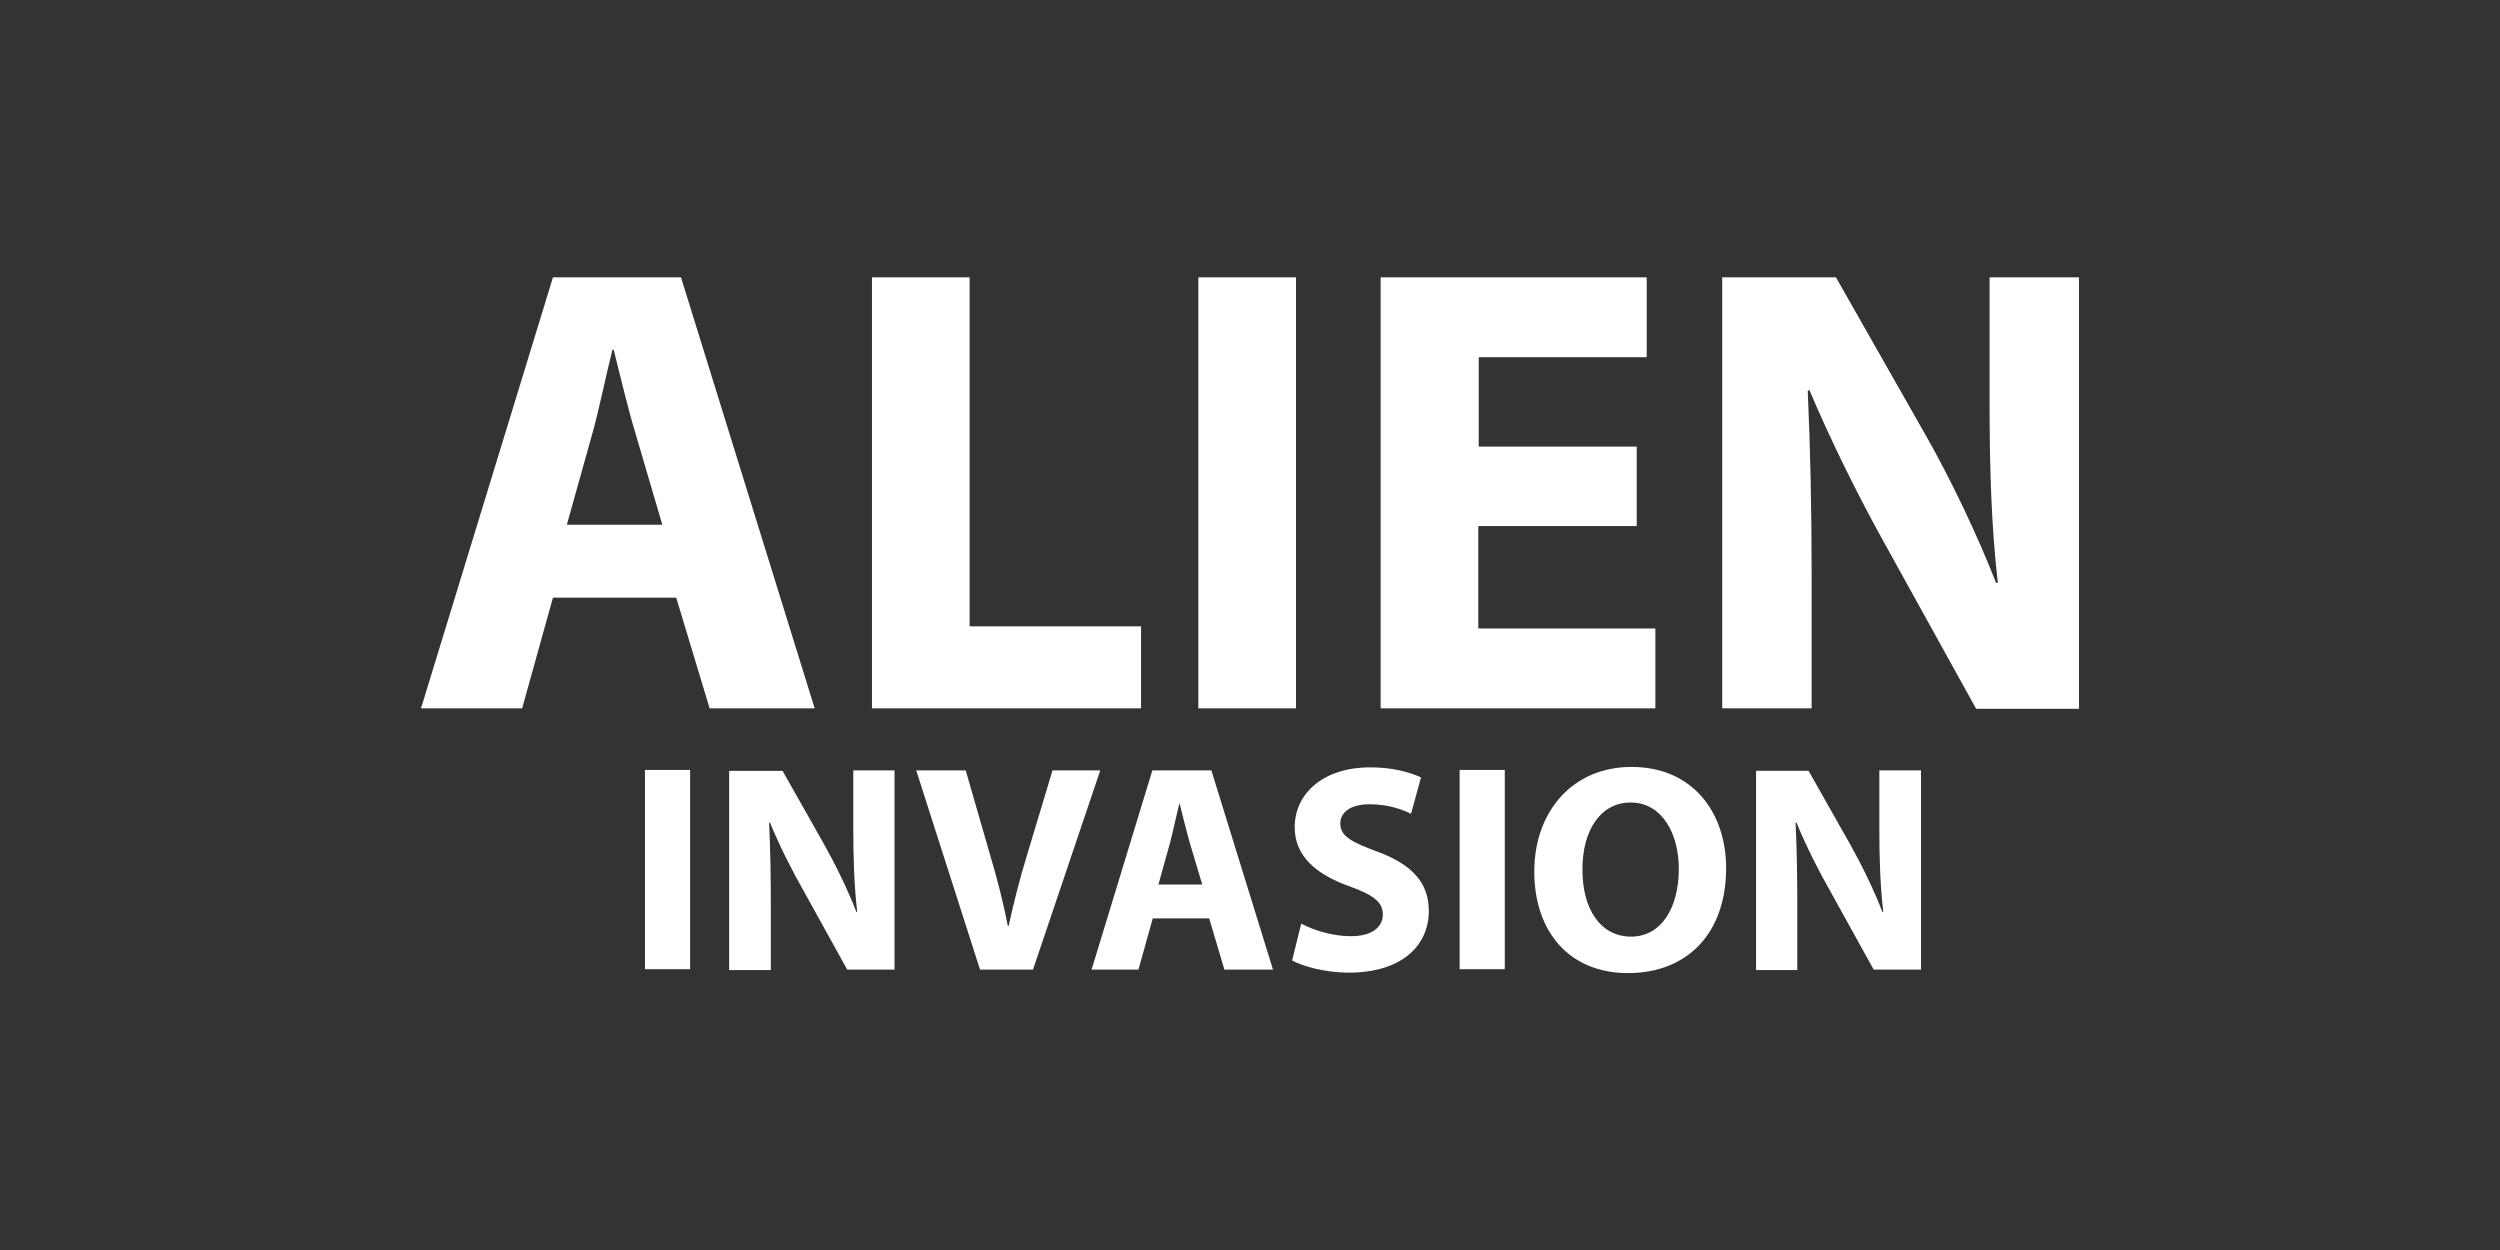<?xml version="1.0" encoding="utf-8"?>
<svg xmlns="http://www.w3.org/2000/svg" id="ALIEN_INVASION" data-name="ALIEN INVASION" viewBox="0 0 576 288">
  <rect x="0" y="0" width="576" height="288" fill="#333333" stroke="none"/>
  <defs>
    <style>
      .cls-1 {
        fill: #fff;
      }
    </style>
  </defs>
  <path id="Invasion" class="cls-1" d="M148.6,177.4v45.9h10.4v-45.9h-10.4Zm29,46v-13.8c0-7.5-.1-14-.4-20l.2-.1c2.2,5.4,5.2,11.3,8,16.2l9.8,17.7h10.9v-45.9h-9.5v13.4c0,6.9,.2,13.1,.9,19.2h-.2c-2-5.2-4.8-10.9-7.5-15.7l-9.5-16.8h-12.3v45.9h9.6v-.1Zm60.4,0l15.5-45.9h-11l-5.9,19.6c-1.6,5.2-3,10.7-4.2,16.2h-.2c-1.1-5.7-2.5-11-4.1-16.4l-5.6-19.4h-11.4l14.7,45.9h12.2Zm40.6-11.8l3.5,11.8h11.2l-14.2-45.9h-13.6l-14,45.9h10.8l3.3-11.8h13Zm-11.7-7.8l2.7-9.7c.7-2.7,1.4-6.1,2.1-8.9h.1c.7,2.7,1.5,6.1,2.3,8.9l2.9,9.7h-10.1Zm30.8,17.5c2.6,1.4,7.8,2.8,13,2.8,12.6,0,18.5-6.5,18.5-14.2,0-6.5-3.8-10.7-11.9-13.7-5.9-2.2-8.5-3.5-8.5-6.5,0-2.4,2.2-4.4,6.7-4.4s7.8,1.3,9.6,2.2l2.3-8.4c-2.7-1.2-6.5-2.3-11.7-2.3-10.8,0-17.4,6-17.4,13.8,0,6.7,5,10.9,12.6,13.6,5.5,2,7.7,3.6,7.7,6.5s-2.5,5-7.3,5c-4.4,0-8.7-1.4-11.5-2.9l-2.1,8.5Zm38.6-43.9v45.9h10.4v-45.9h-10.4Zm39.6-.7c-13.6,0-22.4,10.3-22.4,24.1s8,23.4,21.6,23.4,22.6-9.1,22.6-24.2c0-12.8-7.7-23.3-21.8-23.3Zm-.2,8.2c7.2,0,11.1,7.1,11.1,15.3,0,8.9-4,15.6-11,15.6s-11.2-6.3-11.2-15.3c-.1-8.9,4-15.6,11.1-15.6Zm38.4,38.5v-13.8c0-7.5-.1-14-.4-20l.2-.1c2.2,5.4,5.2,11.3,8,16.2l9.8,17.7h10.9v-45.9h-9.6v13.4c0,6.9,.2,13.1,.9,19.2h-.2c-2-5.2-4.8-10.9-7.5-15.7l-9.5-16.8h-12.1v45.9h9.5v-.1Z"/>
  <path id="Alien" class="cls-1" d="M155.8,137.7l7.7,25.5h24.2l-30.8-99.3h-29.5l-30.4,99.3h23.3l7.1-25.5h28.4Zm-25.2-16.8l5.9-21.1c1.6-5.7,3.1-13.3,4.6-19.2h.3c1.5,5.9,3.2,13.3,5,19.2l6.2,21.1h-22Zm70.3,42.3h62v-18.9h-39.5V63.9h-22.5v99.3Zm75.2-99.3v99.3h22.5V63.9h-22.5Zm101.1,39h-36.5v-20.6h38.7v-18.4h-61.3v99.3h63.3v-18.4h-40.8v-23.6h36.5v-18.3h.1Zm40.2,60.3v-29.9c0-16.2-.3-30.2-.9-43.3l.4-.1c4.9,11.6,11.3,24.5,17.2,35.1l21.2,38.3h23.7V63.9h-20.6v29c0,14.9,.4,28.3,1.9,41.4h-.4c-4.4-11.2-10.3-23.6-16.2-34l-20.7-36.4h-26.2v99.3h20.6Z"/>
</svg>